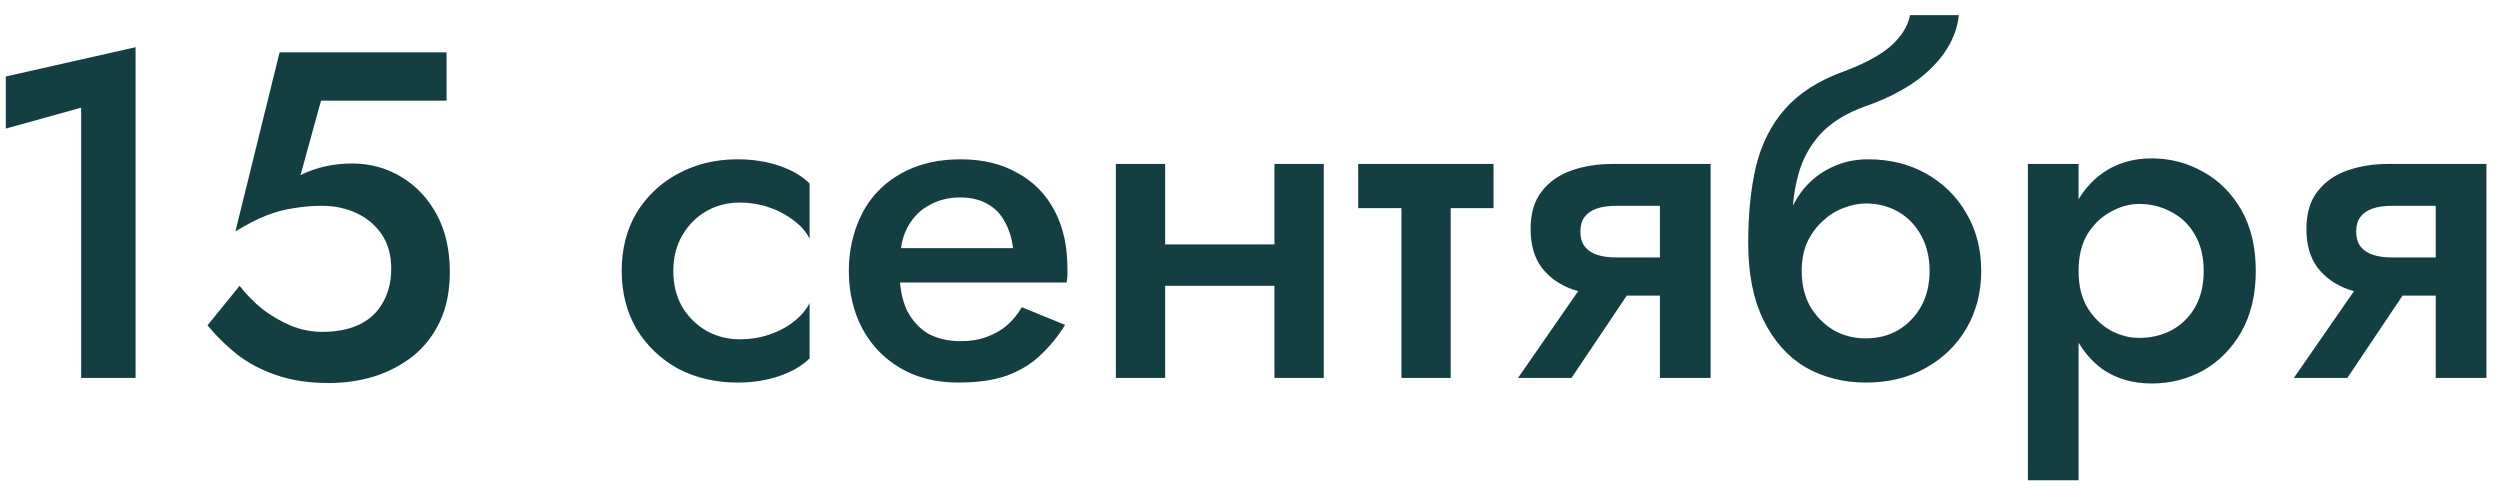 <?xml version="1.0" encoding="UTF-8"?> <svg xmlns="http://www.w3.org/2000/svg" width="86" height="17" viewBox="0 0 86 17" fill="none"><path d="M0.2 4.424V2.632L4.664 1.624V13H2.792V3.704L0.2 4.424ZM15.474 9.352C15.474 10.003 15.362 10.568 15.138 11.048C14.914 11.528 14.605 11.928 14.21 12.248C13.816 12.557 13.367 12.792 12.866 12.952C12.376 13.101 11.858 13.176 11.314 13.176C10.632 13.176 10.029 13.085 9.506 12.904C8.983 12.723 8.53 12.483 8.146 12.184C7.762 11.875 7.426 11.544 7.138 11.192L8.242 9.832C8.466 10.12 8.727 10.387 9.026 10.632C9.335 10.867 9.666 11.059 10.018 11.208C10.37 11.347 10.722 11.416 11.074 11.416C11.586 11.416 12.018 11.331 12.37 11.16C12.722 10.989 12.989 10.739 13.17 10.408C13.362 10.077 13.458 9.688 13.458 9.24C13.458 8.781 13.351 8.392 13.138 8.072C12.925 7.752 12.637 7.507 12.274 7.336C11.912 7.165 11.511 7.08 11.074 7.08C10.754 7.08 10.434 7.107 10.114 7.16C9.805 7.203 9.485 7.288 9.154 7.416C8.834 7.544 8.482 7.725 8.098 7.96L9.618 1.8H15.362V3.464H11.042L10.338 6.024C10.616 5.885 10.903 5.784 11.202 5.72C11.501 5.656 11.805 5.624 12.114 5.624C12.733 5.624 13.298 5.779 13.81 6.088C14.322 6.397 14.727 6.829 15.026 7.384C15.325 7.939 15.474 8.595 15.474 9.352ZM23.162 9.32C23.162 9.789 23.264 10.2 23.466 10.552C23.669 10.893 23.941 11.165 24.282 11.368C24.634 11.571 25.024 11.672 25.45 11.672C25.802 11.672 26.138 11.619 26.458 11.512C26.778 11.405 27.061 11.256 27.306 11.064C27.552 10.872 27.733 10.659 27.85 10.424V12.328C27.594 12.584 27.248 12.787 26.81 12.936C26.373 13.085 25.893 13.16 25.37 13.16C24.613 13.16 23.93 13 23.322 12.68C22.725 12.349 22.25 11.896 21.898 11.32C21.557 10.733 21.386 10.067 21.386 9.32C21.386 8.563 21.557 7.896 21.898 7.32C22.25 6.744 22.725 6.296 23.322 5.976C23.93 5.645 24.613 5.48 25.37 5.48C25.893 5.48 26.373 5.555 26.81 5.704C27.248 5.853 27.594 6.056 27.85 6.312V8.216C27.733 7.971 27.546 7.757 27.29 7.576C27.045 7.384 26.762 7.235 26.442 7.128C26.122 7.021 25.792 6.968 25.45 6.968C25.024 6.968 24.634 7.069 24.282 7.272C23.941 7.475 23.669 7.752 23.466 8.104C23.264 8.456 23.162 8.861 23.162 9.32ZM30.224 9.72V8.536H34.848C34.806 8.184 34.71 7.88 34.56 7.624C34.422 7.357 34.224 7.155 33.968 7.016C33.712 6.867 33.398 6.792 33.024 6.792C32.64 6.792 32.294 6.877 31.984 7.048C31.675 7.208 31.43 7.448 31.248 7.768C31.067 8.077 30.976 8.445 30.976 8.872L30.944 9.32C30.944 9.864 31.03 10.317 31.2 10.68C31.382 11.032 31.627 11.299 31.936 11.48C32.256 11.651 32.624 11.736 33.04 11.736C33.382 11.736 33.68 11.688 33.936 11.592C34.203 11.496 34.438 11.363 34.64 11.192C34.843 11.011 35.014 10.803 35.152 10.568L36.64 11.176C36.395 11.571 36.112 11.917 35.792 12.216C35.483 12.515 35.099 12.749 34.64 12.92C34.192 13.08 33.632 13.16 32.96 13.16C32.203 13.16 31.542 12.995 30.976 12.664C30.411 12.333 29.974 11.88 29.664 11.304C29.355 10.717 29.2 10.056 29.2 9.32C29.2 9.181 29.206 9.048 29.216 8.92C29.227 8.792 29.243 8.664 29.264 8.536C29.371 7.928 29.584 7.395 29.904 6.936C30.235 6.477 30.667 6.12 31.2 5.864C31.734 5.608 32.347 5.48 33.04 5.48C33.798 5.48 34.448 5.635 34.992 5.944C35.547 6.243 35.974 6.675 36.272 7.24C36.571 7.795 36.72 8.461 36.72 9.24C36.72 9.304 36.72 9.379 36.72 9.464C36.72 9.539 36.71 9.624 36.688 9.72H30.224ZM39.137 9.832V8.408H44.769V9.832H39.137ZM43.841 5.64H45.537V13H43.841V5.64ZM38.385 5.64H40.081V13H38.385V5.64ZM46.721 5.64H51.377V7.16H46.721V5.64ZM48.209 5.96H49.905V13H48.209V5.96ZM54.061 13H52.221L54.749 9.352H56.509L54.061 13ZM58.845 13H57.101V5.64H58.845V13ZM57.741 8.856V10.168H55.453C54.952 10.168 54.488 10.093 54.061 9.944C53.635 9.784 53.293 9.539 53.037 9.208C52.781 8.867 52.653 8.424 52.653 7.88C52.653 7.336 52.781 6.904 53.037 6.584C53.293 6.253 53.635 6.013 54.061 5.864C54.488 5.715 54.952 5.64 55.453 5.64H57.741V7.08H55.597C55.331 7.08 55.106 7.112 54.925 7.176C54.744 7.24 54.605 7.336 54.509 7.464C54.413 7.592 54.365 7.757 54.365 7.96C54.365 8.173 54.413 8.344 54.509 8.472C54.605 8.6 54.744 8.696 54.925 8.76C55.106 8.824 55.331 8.856 55.597 8.856H57.741ZM64.186 7L64.266 5.48C65.013 5.48 65.68 5.645 66.266 5.976C66.853 6.307 67.311 6.76 67.642 7.336C67.984 7.912 68.154 8.573 68.154 9.32C68.154 10.056 67.984 10.717 67.642 11.304C67.301 11.88 66.832 12.333 66.234 12.664C65.647 12.995 64.965 13.16 64.186 13.16C63.418 13.16 62.725 12.984 62.106 12.632C61.498 12.269 61.018 11.731 60.666 11.016C60.314 10.301 60.138 9.416 60.138 8.36L61.978 9.32C61.978 9.779 62.074 10.184 62.266 10.536C62.469 10.877 62.736 11.149 63.066 11.352C63.397 11.544 63.77 11.64 64.186 11.64C64.602 11.64 64.975 11.544 65.306 11.352C65.637 11.149 65.898 10.877 66.09 10.536C66.282 10.184 66.378 9.779 66.378 9.32C66.378 8.861 66.282 8.456 66.09 8.104C65.898 7.752 65.637 7.48 65.306 7.288C64.975 7.096 64.602 7 64.186 7ZM61.194 9.32C61.194 8.723 61.269 8.189 61.418 7.72C61.568 7.24 61.776 6.835 62.042 6.504C62.319 6.173 62.645 5.923 63.018 5.752C63.392 5.571 63.807 5.48 64.266 5.48L64.186 7C63.93 7 63.669 7.053 63.402 7.16C63.146 7.256 62.911 7.405 62.698 7.608C62.485 7.8 62.309 8.04 62.17 8.328C62.042 8.616 61.978 8.947 61.978 9.32H61.194ZM60.138 8.36C60.138 7.357 60.229 6.472 60.41 5.704C60.602 4.936 60.933 4.285 61.402 3.752C61.882 3.208 62.544 2.781 63.386 2.472C64.112 2.205 64.661 1.912 65.034 1.592C65.407 1.261 65.632 0.904 65.706 0.52H67.386C67.333 0.989 67.162 1.427 66.874 1.832C66.586 2.237 66.207 2.595 65.738 2.904C65.279 3.203 64.757 3.453 64.17 3.656C63.509 3.891 62.992 4.211 62.618 4.616C62.255 5.021 62.005 5.48 61.866 5.992C61.727 6.504 61.658 7.027 61.658 7.56L61.818 9.24L60.138 8.36ZM71.503 16.52H69.759V5.64H71.503V16.52ZM77.599 9.32C77.599 10.131 77.433 10.829 77.103 11.416C76.772 11.992 76.335 12.435 75.791 12.744C75.247 13.043 74.655 13.192 74.015 13.192C73.385 13.192 72.836 13.037 72.367 12.728C71.908 12.408 71.551 11.96 71.295 11.384C71.049 10.797 70.927 10.109 70.927 9.32C70.927 8.52 71.049 7.832 71.295 7.256C71.551 6.68 71.908 6.237 72.367 5.928C72.836 5.608 73.385 5.448 74.015 5.448C74.655 5.448 75.247 5.603 75.791 5.912C76.335 6.211 76.772 6.648 77.103 7.224C77.433 7.8 77.599 8.499 77.599 9.32ZM75.807 9.32C75.807 8.829 75.705 8.413 75.503 8.072C75.3 7.72 75.028 7.459 74.687 7.288C74.356 7.107 73.988 7.016 73.583 7.016C73.252 7.016 72.927 7.107 72.607 7.288C72.287 7.459 72.02 7.715 71.807 8.056C71.604 8.397 71.503 8.819 71.503 9.32C71.503 9.821 71.604 10.243 71.807 10.584C72.02 10.925 72.287 11.187 72.607 11.368C72.927 11.539 73.252 11.624 73.583 11.624C73.988 11.624 74.356 11.539 74.687 11.368C75.028 11.187 75.3 10.925 75.503 10.584C75.705 10.232 75.807 9.811 75.807 9.32ZM80.749 13H78.909L81.437 9.352H83.197L80.749 13ZM85.533 13H83.789V5.64H85.533V13ZM84.429 8.856V10.168H82.141C81.639 10.168 81.175 10.093 80.749 9.944C80.322 9.784 79.981 9.539 79.725 9.208C79.469 8.867 79.341 8.424 79.341 7.88C79.341 7.336 79.469 6.904 79.725 6.584C79.981 6.253 80.322 6.013 80.749 5.864C81.175 5.715 81.639 5.64 82.141 5.64H84.429V7.08H82.285C82.018 7.08 81.794 7.112 81.613 7.176C81.431 7.24 81.293 7.336 81.197 7.464C81.101 7.592 81.053 7.757 81.053 7.96C81.053 8.173 81.101 8.344 81.197 8.472C81.293 8.6 81.431 8.696 81.613 8.76C81.794 8.824 82.018 8.856 82.285 8.856H84.429Z" fill="#143F42"></path></svg> 